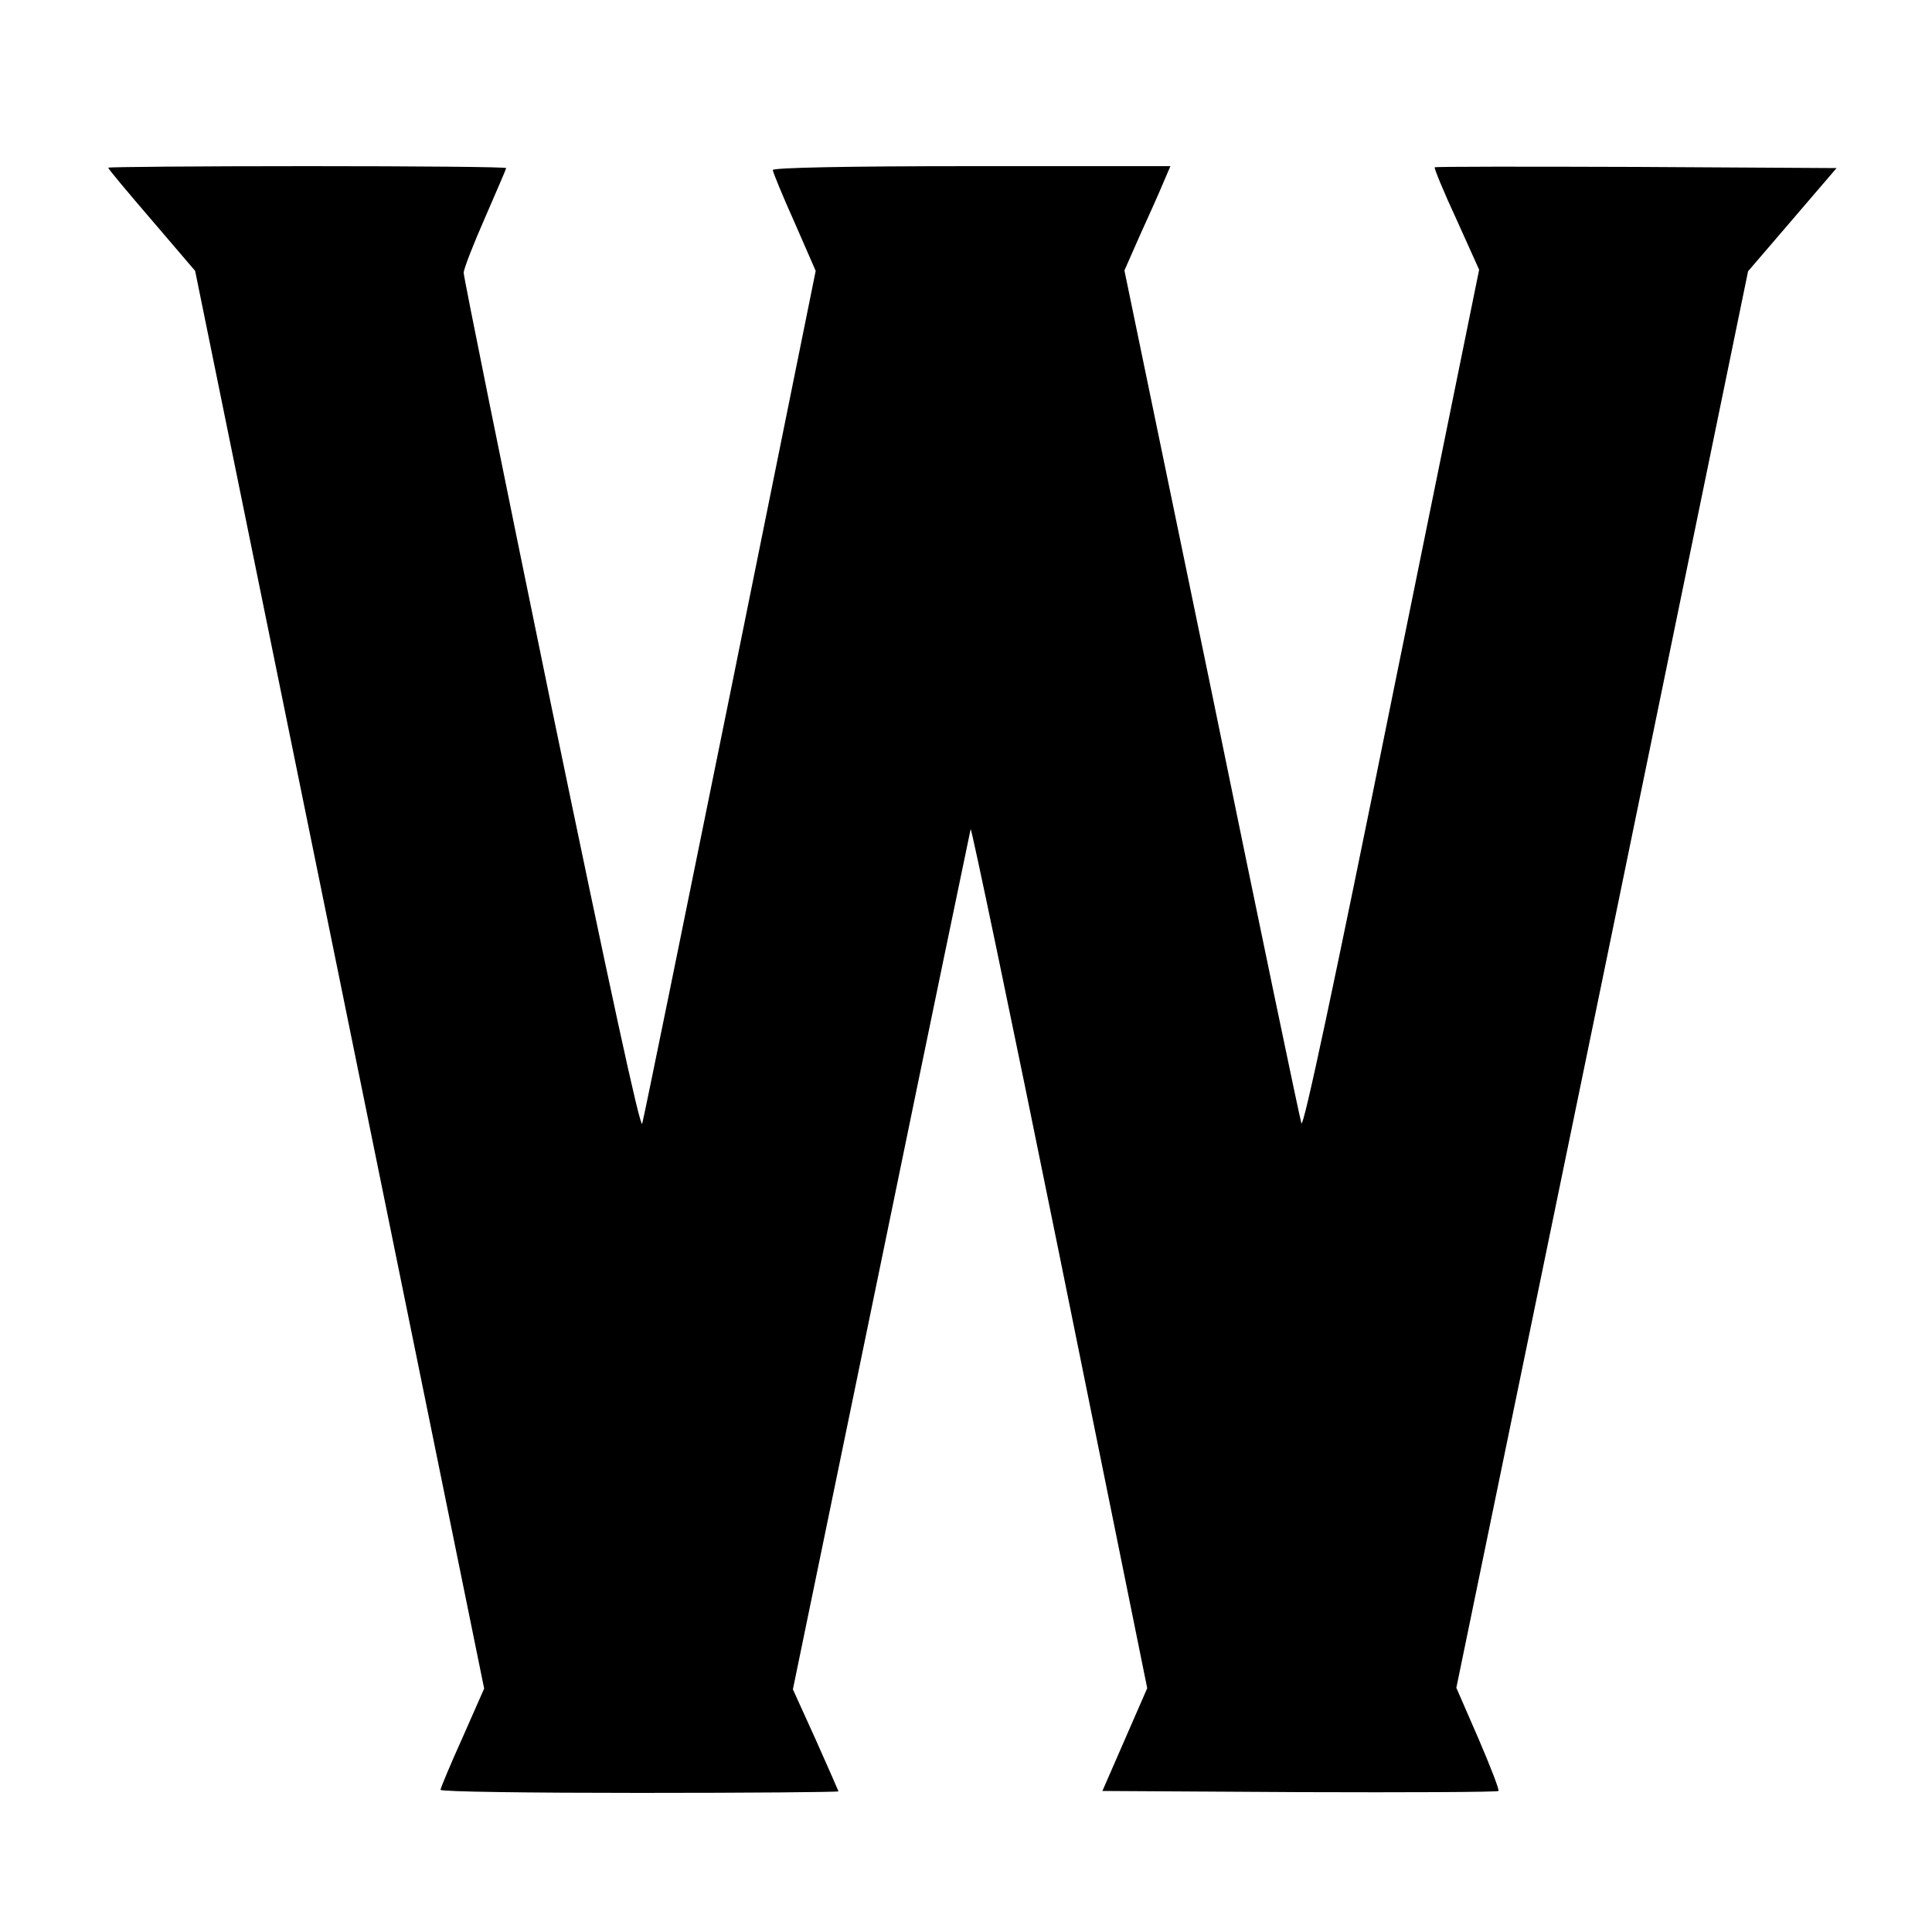 <?xml version="1.0" standalone="no"?>
<!DOCTYPE svg PUBLIC "-//W3C//DTD SVG 20010904//EN"
 "http://www.w3.org/TR/2001/REC-SVG-20010904/DTD/svg10.dtd">
<svg version="1.0" xmlns="http://www.w3.org/2000/svg"
 width="500pt" height="500pt" viewBox="0 0 500 500"
 preserveAspectRatio="xMidYMid meet">
<g transform="translate(0,500) scale(0.1,-0.1)"
fill="#000000" stroke="none">
<path d="M280 4566 c0 -3 51 -64 113 -136 l112 -131 374 -1834 374 -1835 -56
-127 c-32 -71 -57 -131 -57 -135 0 -5 232 -8 515 -8 283 0 515 2 515 4 0 1
-27 62 -59 134 l-59 130 228 1105 c125 608 230 1112 232 1121 1 10 105 -487
230 -1103 l227 -1120 -58 -133 -58 -133 510 -3 c281 -1 512 0 515 3 3 2 -21
64 -52 136 l-57 131 378 1833 377 1833 115 134 114 133 -518 3 c-285 1 -520 1
-522 -1 -2 -2 23 -63 56 -134 l59 -131 -227 -1116 c-147 -728 -228 -1108 -233
-1093 -4 12 -109 514 -232 1115 l-226 1092 41 93 c23 50 50 111 60 135 l18 42
-514 0 c-326 0 -515 -4 -515 -10 0 -5 25 -66 56 -135 l55 -126 -221 -1092
c-122 -601 -224 -1102 -228 -1115 -5 -15 -85 356 -235 1080 -125 607 -227
1111 -227 1122 0 10 25 74 55 142 30 69 55 127 55 129 0 3 -232 5 -515 5 -283
0 -515 -2 -515 -4z"/>
</g>
</svg>
